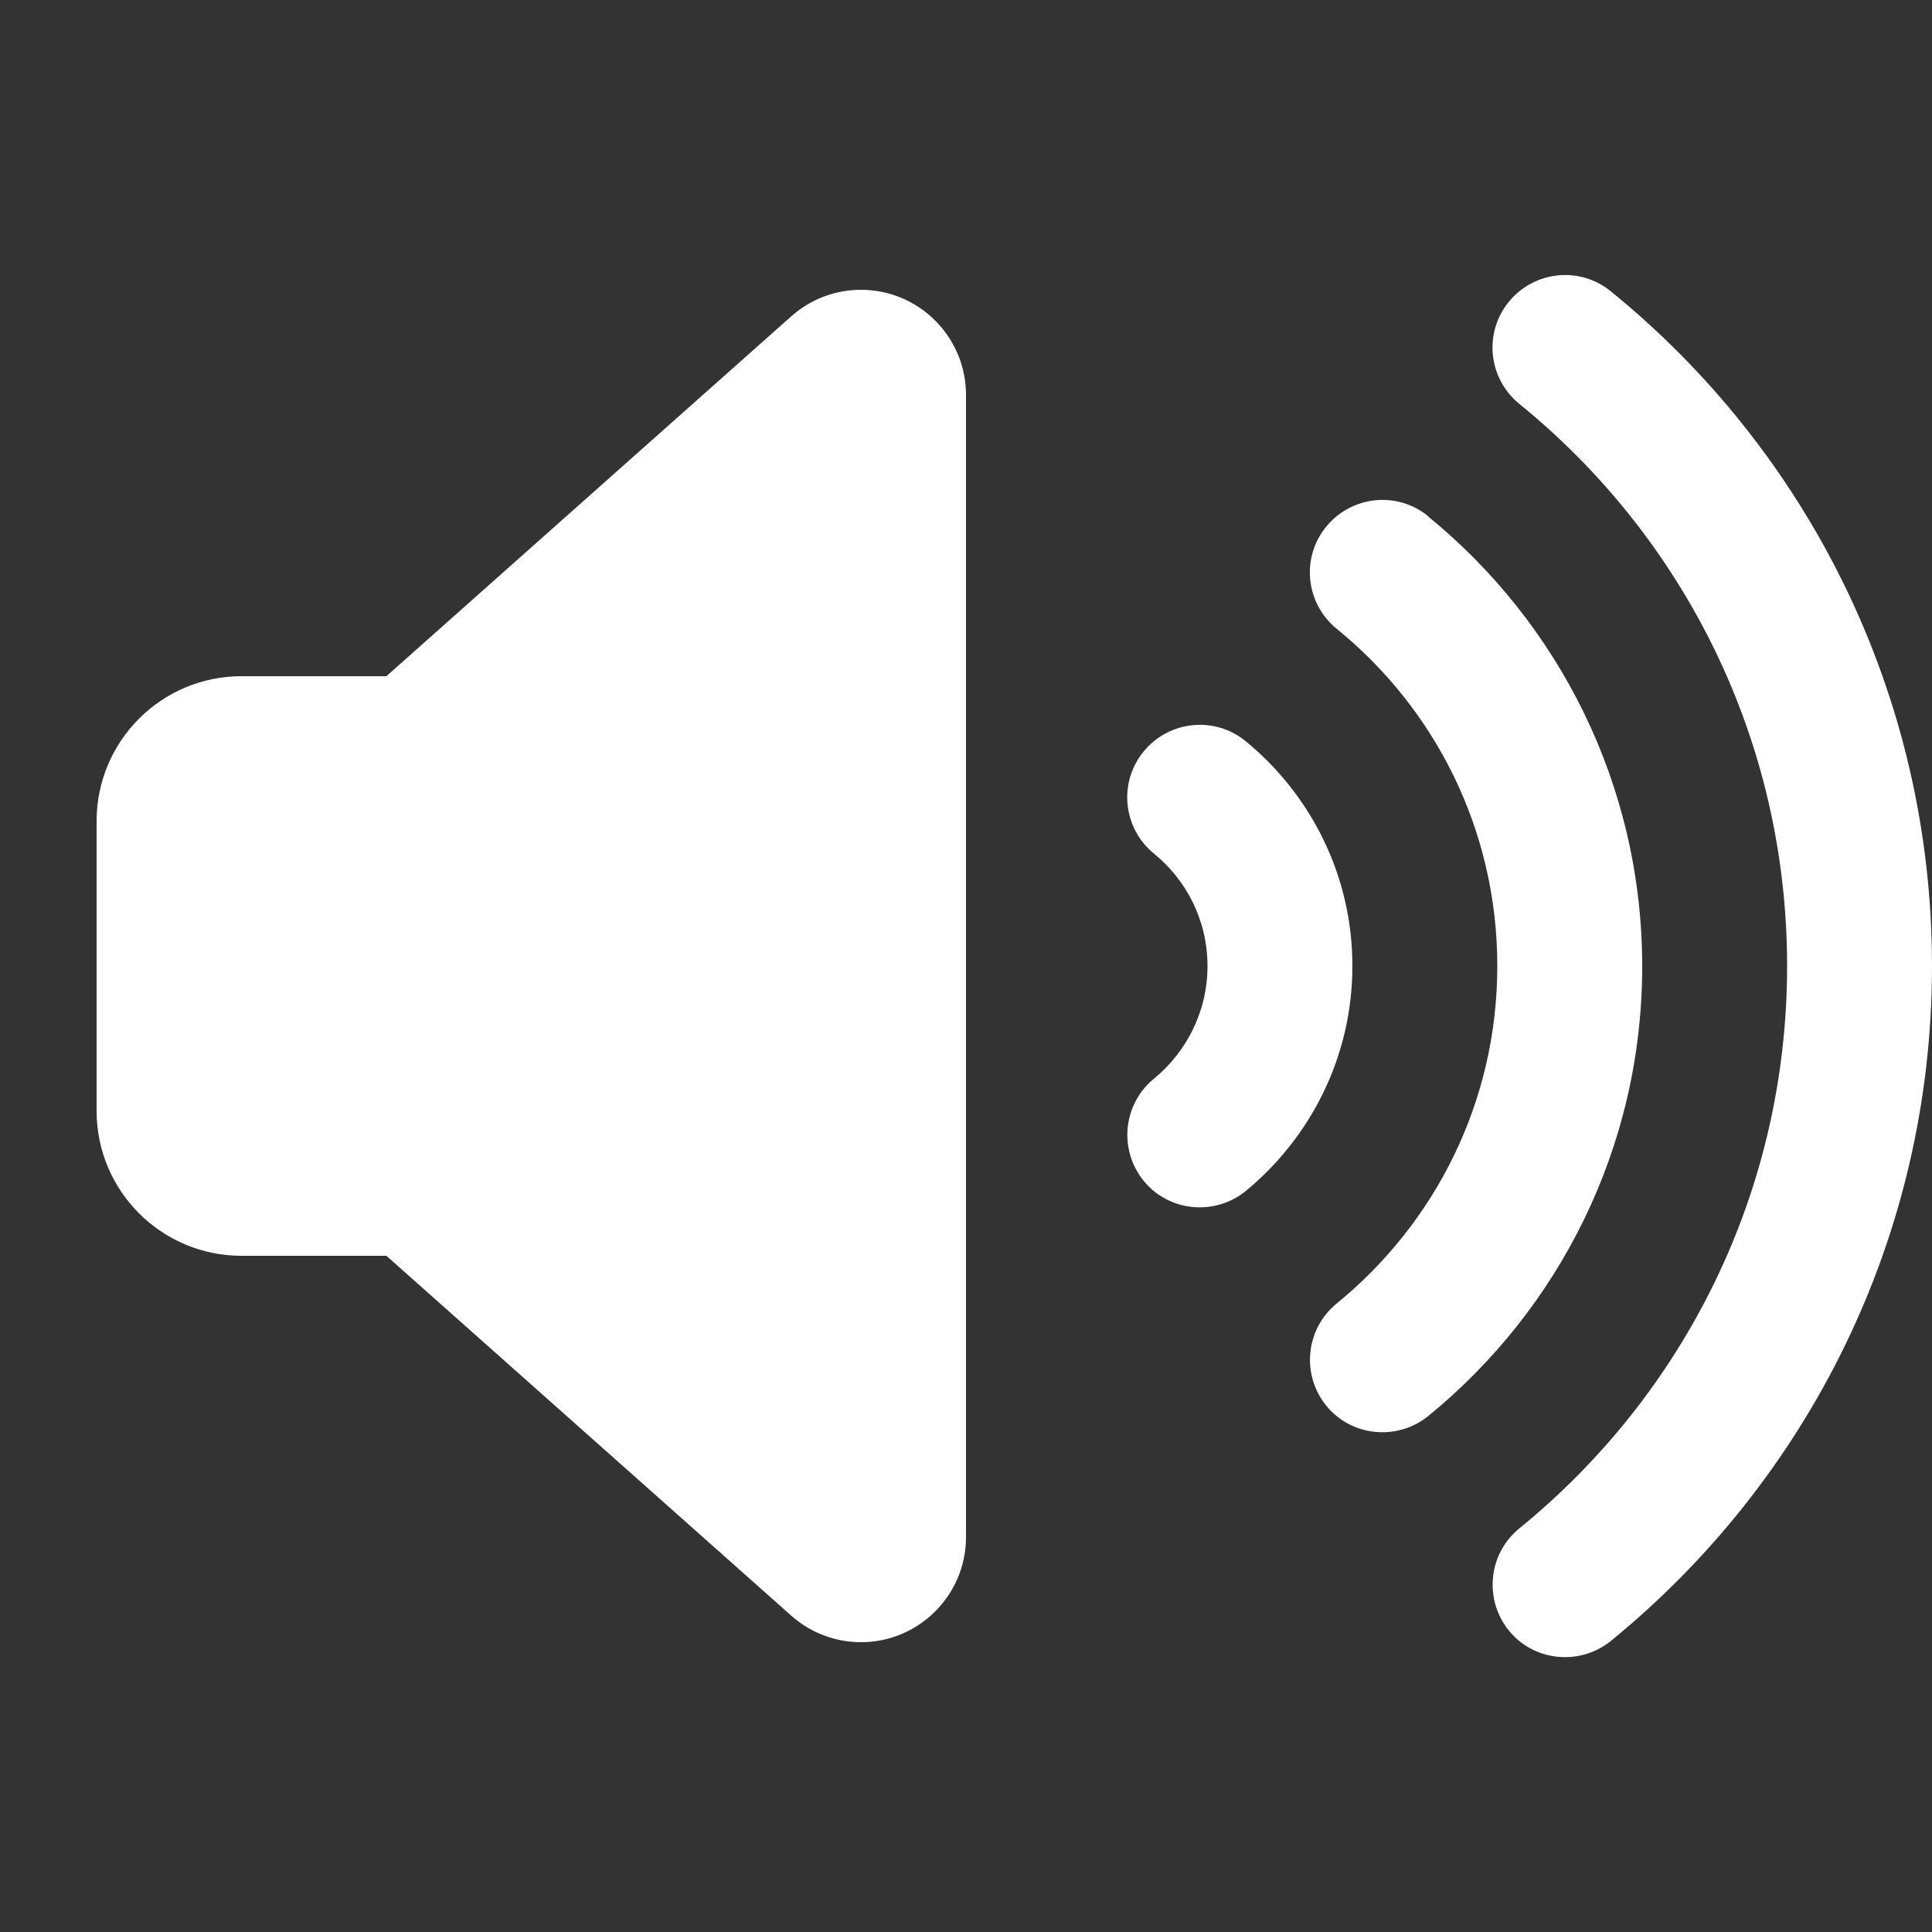 <svg width="190" height="190" viewBox="0 0 190 190" fill="none" xmlns="http://www.w3.org/2000/svg">
<rect x="0" y="0" width="190" height="190" fill="#333333" stroke="none"/>
<path d="M158.412 28.648C155.355 26.154 150.872 26.629 148.378 29.687C145.884 32.745 146.359 37.227 149.417 39.721C165.508 52.784 175.75 72.674 175.75 94.999C175.75 117.324 165.508 137.215 149.417 150.307C146.359 152.801 145.914 157.284 148.378 160.342C150.842 163.399 155.355 163.845 158.412 161.381C177.68 145.676 190 121.777 190 94.999C190 68.221 177.68 44.293 158.412 28.648ZM140.452 50.765C137.394 48.271 132.911 48.746 130.417 51.804C127.923 54.862 128.398 59.345 131.456 61.838C141.105 69.676 147.25 81.61 147.25 94.999C147.25 108.388 141.105 120.323 131.456 128.19C128.398 130.684 127.953 135.167 130.417 138.224C132.881 141.282 137.394 141.727 140.452 139.263C153.277 128.813 161.5 112.871 161.5 95.029C161.5 77.187 153.277 61.245 140.452 50.795V50.765ZM122.491 72.882C119.433 70.388 114.95 70.863 112.456 73.921C109.962 76.979 110.437 81.462 113.495 83.956C116.702 86.568 118.75 90.546 118.75 94.999C118.75 99.453 116.702 103.431 113.495 106.073C110.437 108.567 109.992 113.049 112.456 116.107C114.92 119.165 119.433 119.61 122.491 117.146C128.873 111.892 133 103.935 133 94.999C133 86.063 128.873 78.107 122.491 72.882ZM23.75 123.499H38L77.811 158.887C79.711 160.579 82.145 161.499 84.669 161.499C90.369 161.499 95 156.868 95 151.168V38.831C95 33.131 90.369 28.499 84.669 28.499C82.145 28.499 79.711 29.42 77.811 31.112L38 66.499H23.75C15.883 66.499 9.5 72.882 9.5 80.749V109.249C9.5 117.117 15.883 123.499 23.75 123.499Z" fill="white"/>
</svg>
